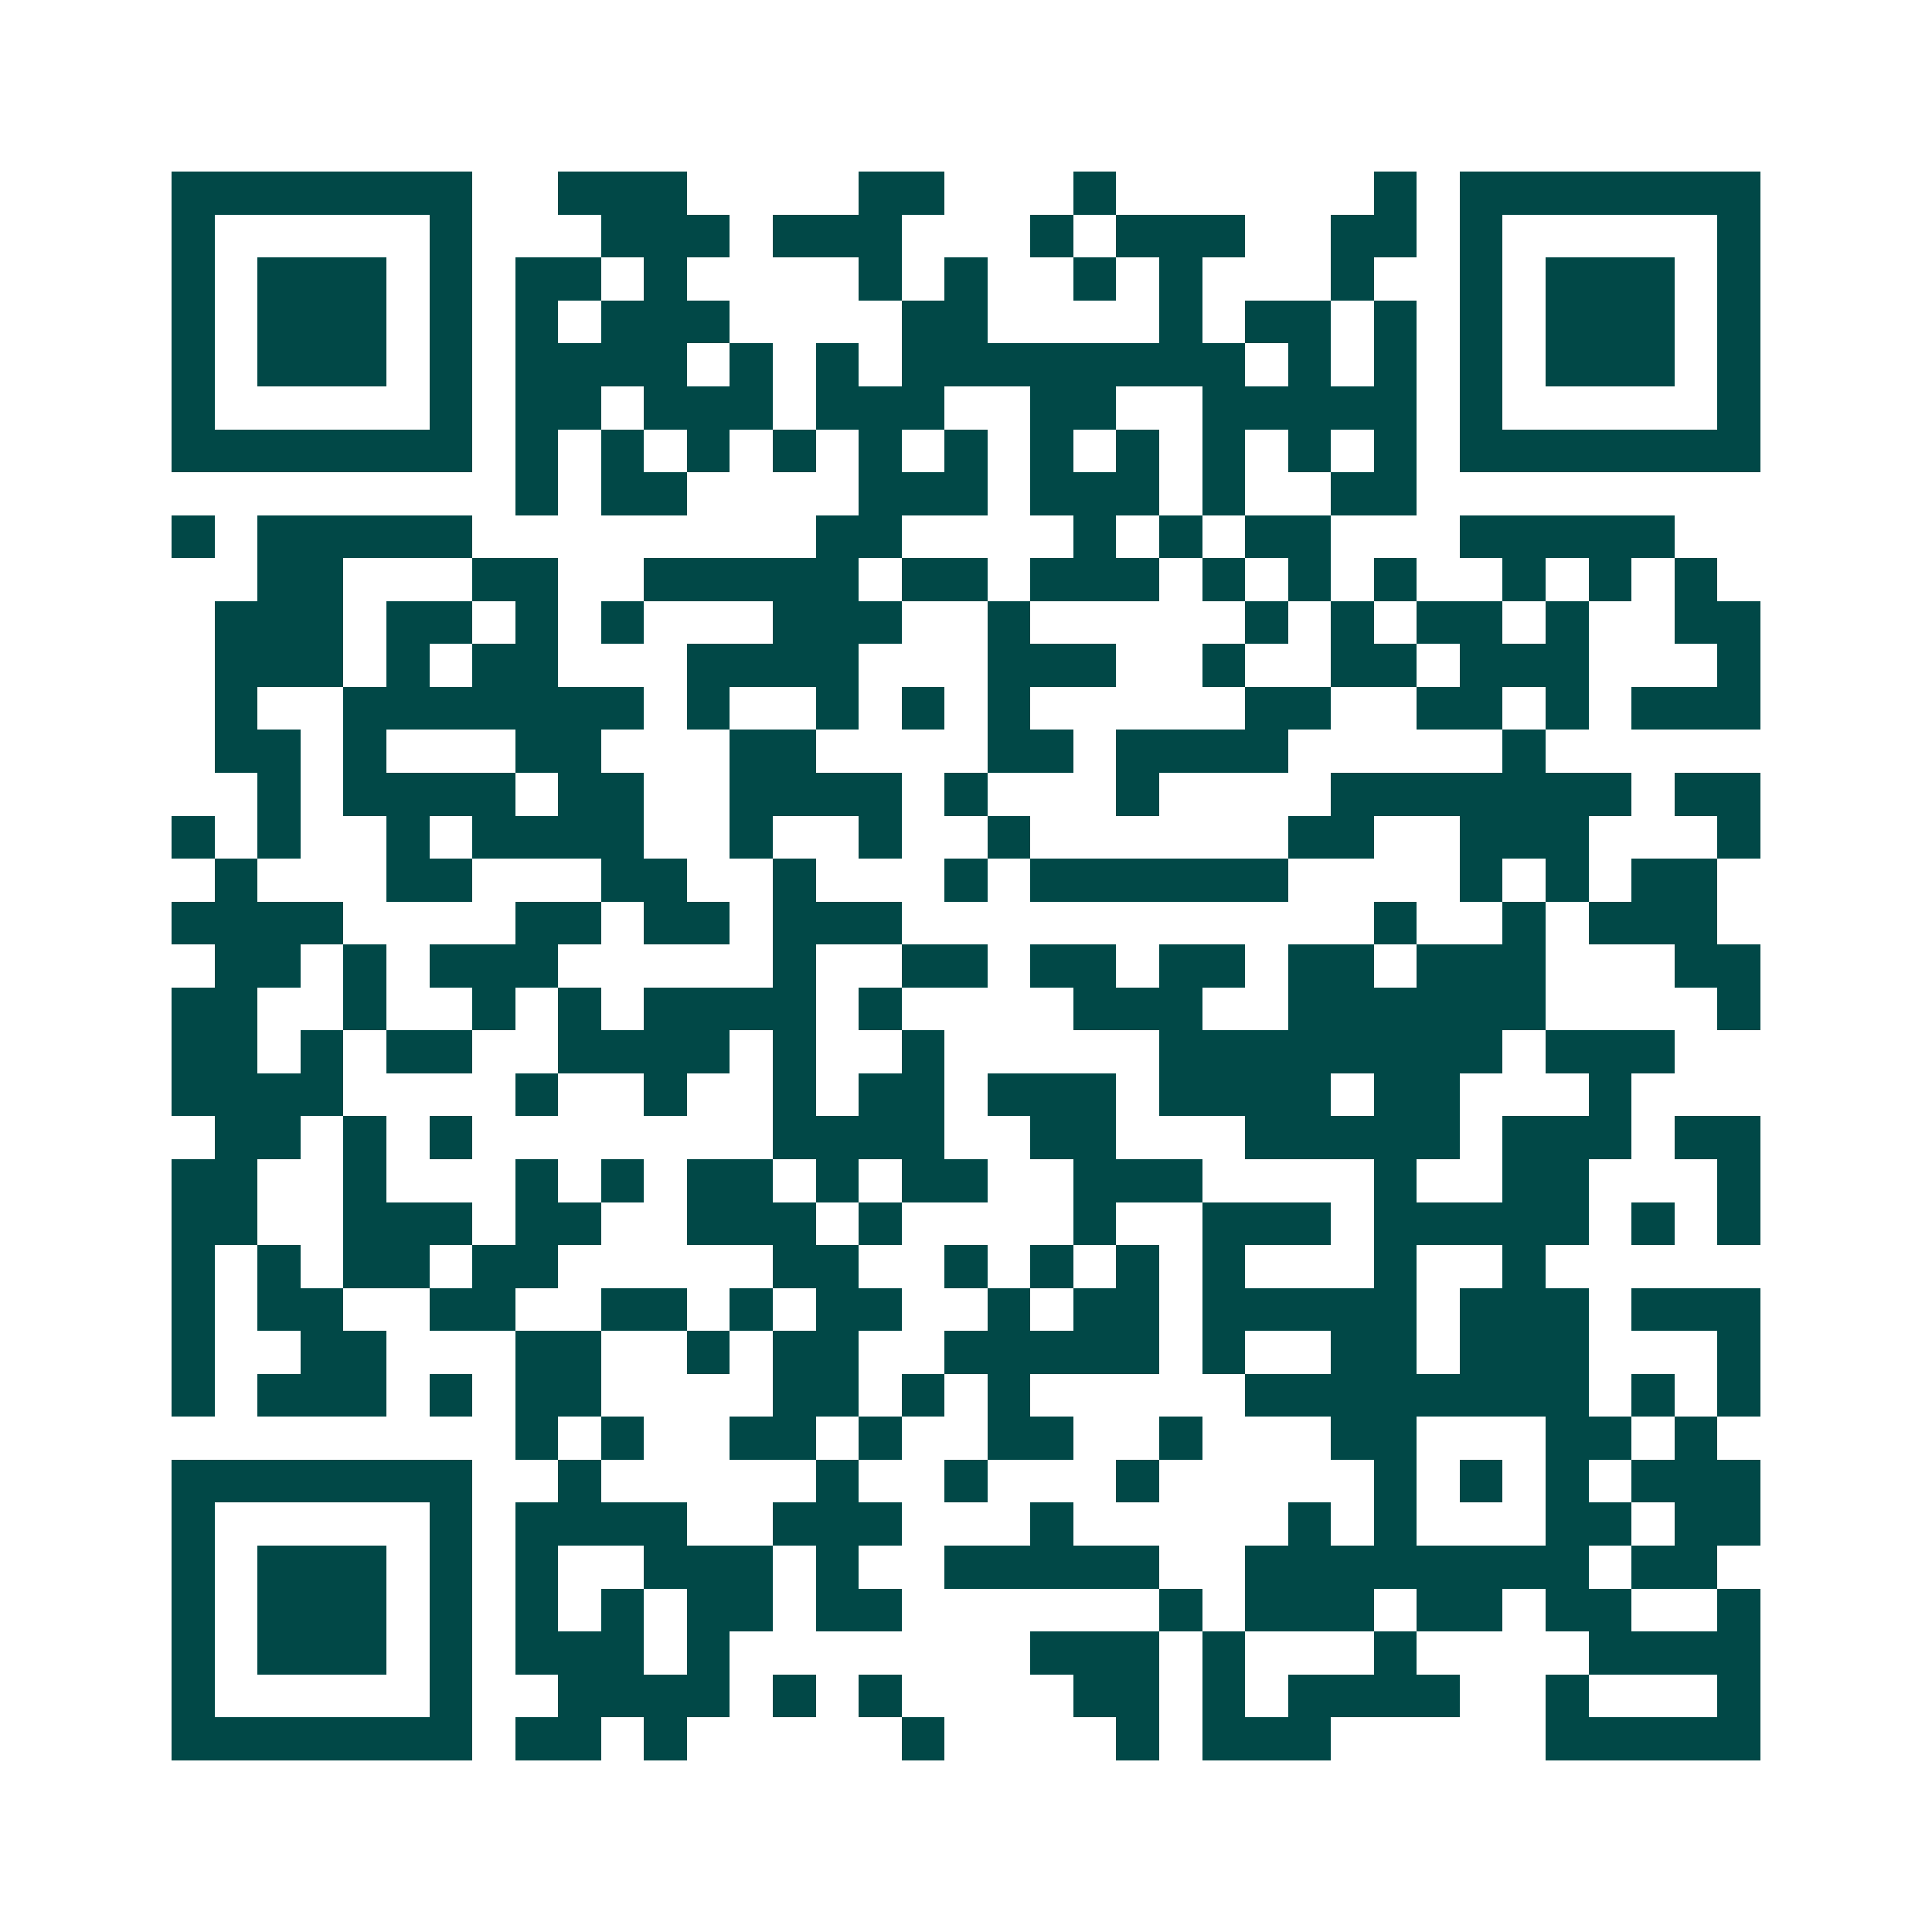 <svg xmlns="http://www.w3.org/2000/svg" width="200" height="200" viewBox="0 0 45 45" shape-rendering="crispEdges"><path fill="#ffffff" d="M0 0h45v45H0z"/><path stroke="#014847" d="M4 4.5h7m2 0h3m4 0h2m3 0h1m6 0h1m1 0h7M4 5.5h1m5 0h1m3 0h3m1 0h3m3 0h1m1 0h3m2 0h2m1 0h1m5 0h1M4 6.5h1m1 0h3m1 0h1m1 0h2m1 0h1m4 0h1m1 0h1m2 0h1m1 0h1m3 0h1m2 0h1m1 0h3m1 0h1M4 7.5h1m1 0h3m1 0h1m1 0h1m1 0h3m4 0h2m4 0h1m1 0h2m1 0h1m1 0h1m1 0h3m1 0h1M4 8.5h1m1 0h3m1 0h1m1 0h4m1 0h1m1 0h1m1 0h8m1 0h1m1 0h1m1 0h1m1 0h3m1 0h1M4 9.5h1m5 0h1m1 0h2m1 0h3m1 0h3m2 0h2m2 0h5m1 0h1m5 0h1M4 10.5h7m1 0h1m1 0h1m1 0h1m1 0h1m1 0h1m1 0h1m1 0h1m1 0h1m1 0h1m1 0h1m1 0h1m1 0h7M12 11.5h1m1 0h2m4 0h3m1 0h3m1 0h1m2 0h2M4 12.5h1m1 0h5m8 0h2m4 0h1m1 0h1m1 0h2m3 0h5M6 13.5h2m3 0h2m2 0h5m1 0h2m1 0h3m1 0h1m1 0h1m1 0h1m2 0h1m1 0h1m1 0h1M5 14.5h3m1 0h2m1 0h1m1 0h1m3 0h3m2 0h1m5 0h1m1 0h1m1 0h2m1 0h1m2 0h2M5 15.5h3m1 0h1m1 0h2m3 0h4m3 0h3m2 0h1m2 0h2m1 0h3m3 0h1M5 16.5h1m2 0h7m1 0h1m2 0h1m1 0h1m1 0h1m5 0h2m2 0h2m1 0h1m1 0h3M5 17.5h2m1 0h1m3 0h2m3 0h2m4 0h2m1 0h4m5 0h1M6 18.5h1m1 0h4m1 0h2m2 0h4m1 0h1m3 0h1m4 0h7m1 0h2M4 19.5h1m1 0h1m2 0h1m1 0h4m2 0h1m2 0h1m2 0h1m6 0h2m2 0h3m3 0h1M5 20.5h1m3 0h2m3 0h2m2 0h1m3 0h1m1 0h6m4 0h1m1 0h1m1 0h2M4 21.5h4m4 0h2m1 0h2m1 0h3m11 0h1m2 0h1m1 0h3M5 22.5h2m1 0h1m1 0h3m5 0h1m2 0h2m1 0h2m1 0h2m1 0h2m1 0h3m3 0h2M4 23.5h2m2 0h1m2 0h1m1 0h1m1 0h4m1 0h1m4 0h3m2 0h6m4 0h1M4 24.5h2m1 0h1m1 0h2m2 0h4m1 0h1m2 0h1m5 0h8m1 0h3M4 25.5h4m4 0h1m2 0h1m2 0h1m1 0h2m1 0h3m1 0h4m1 0h2m3 0h1M5 26.5h2m1 0h1m1 0h1m7 0h4m2 0h2m3 0h5m1 0h3m1 0h2M4 27.5h2m2 0h1m3 0h1m1 0h1m1 0h2m1 0h1m1 0h2m2 0h3m4 0h1m2 0h2m3 0h1M4 28.5h2m2 0h3m1 0h2m2 0h3m1 0h1m4 0h1m2 0h3m1 0h5m1 0h1m1 0h1M4 29.5h1m1 0h1m1 0h2m1 0h2m5 0h2m2 0h1m1 0h1m1 0h1m1 0h1m3 0h1m2 0h1M4 30.5h1m1 0h2m2 0h2m2 0h2m1 0h1m1 0h2m2 0h1m1 0h2m1 0h5m1 0h3m1 0h3M4 31.5h1m2 0h2m3 0h2m2 0h1m1 0h2m2 0h5m1 0h1m2 0h2m1 0h3m3 0h1M4 32.5h1m1 0h3m1 0h1m1 0h2m4 0h2m1 0h1m1 0h1m5 0h8m1 0h1m1 0h1M12 33.5h1m1 0h1m2 0h2m1 0h1m2 0h2m2 0h1m3 0h2m3 0h2m1 0h1M4 34.5h7m2 0h1m5 0h1m2 0h1m3 0h1m5 0h1m1 0h1m1 0h1m1 0h3M4 35.5h1m5 0h1m1 0h4m2 0h3m3 0h1m5 0h1m1 0h1m3 0h2m1 0h2M4 36.5h1m1 0h3m1 0h1m1 0h1m2 0h3m1 0h1m2 0h5m2 0h8m1 0h2M4 37.5h1m1 0h3m1 0h1m1 0h1m1 0h1m1 0h2m1 0h2m6 0h1m1 0h3m1 0h2m1 0h2m2 0h1M4 38.5h1m1 0h3m1 0h1m1 0h3m1 0h1m7 0h3m1 0h1m3 0h1m4 0h4M4 39.5h1m5 0h1m2 0h4m1 0h1m1 0h1m4 0h2m1 0h1m1 0h4m2 0h1m3 0h1M4 40.5h7m1 0h2m1 0h1m5 0h1m4 0h1m1 0h3m5 0h5"/></svg>
